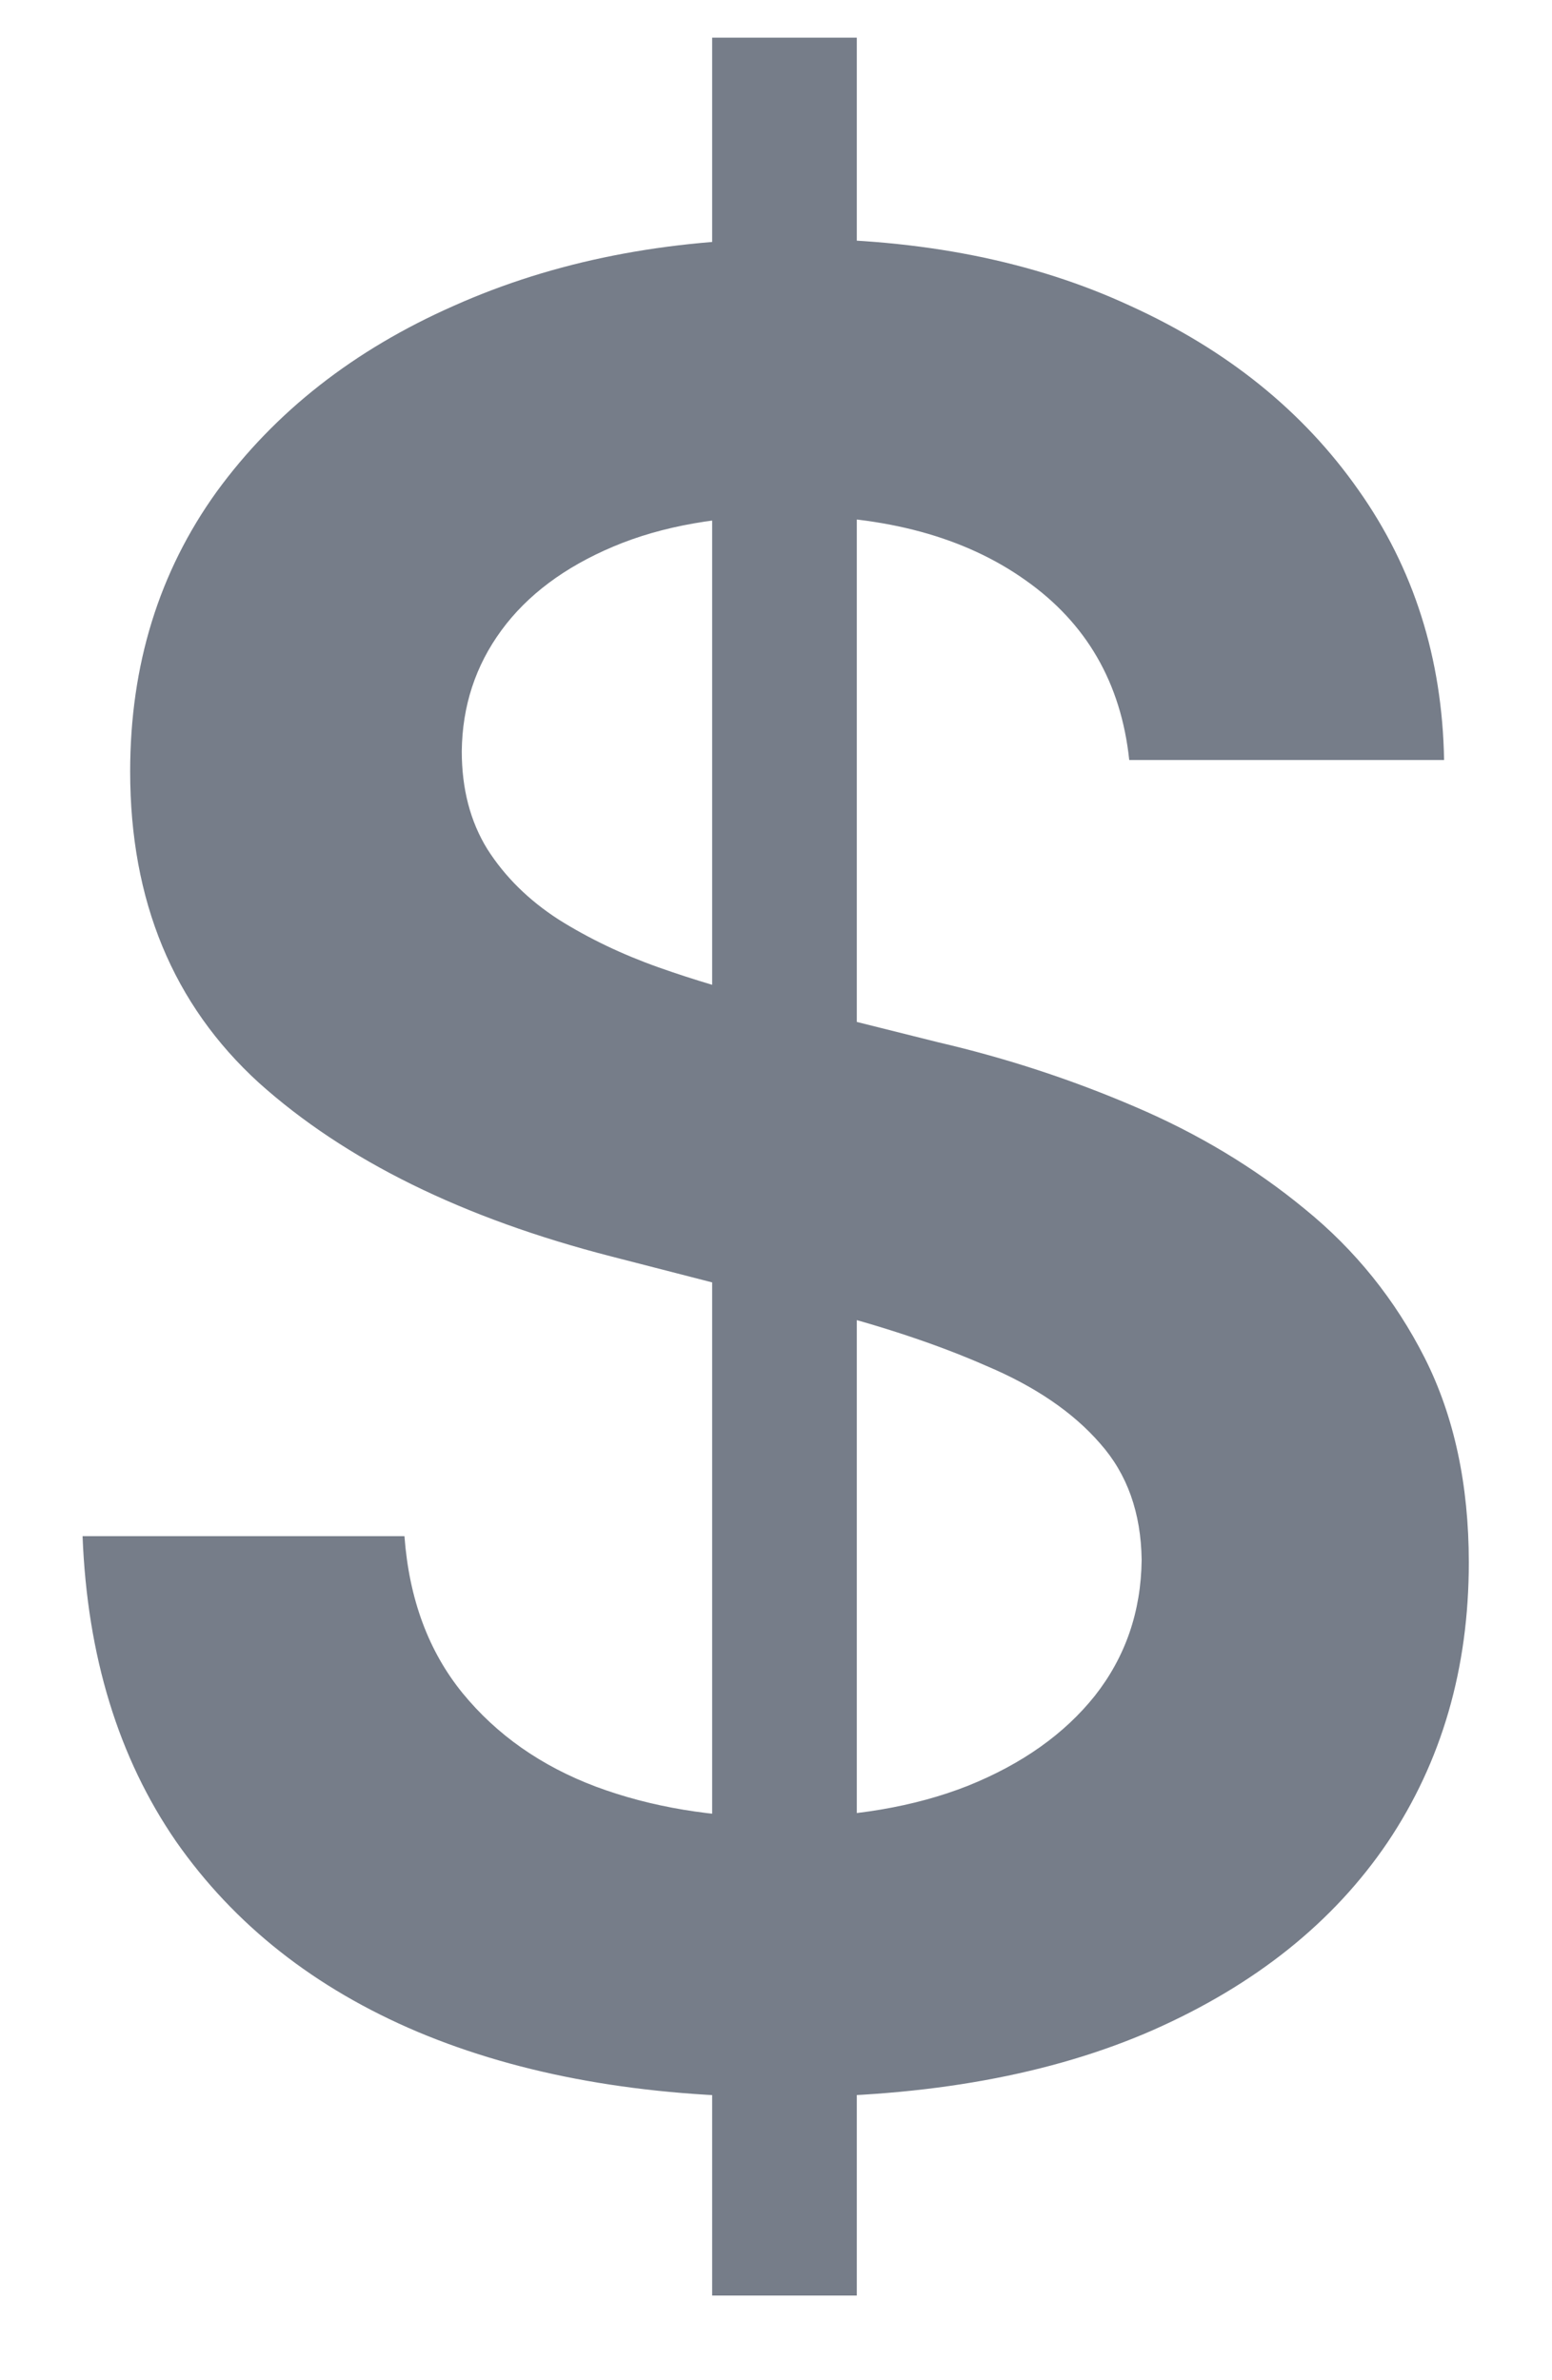 <svg width="15" height="23" viewBox="0 0 15 23" fill="none" xmlns="http://www.w3.org/2000/svg">
<path d="M6.883 22.182V0.364H8.281V22.182H6.883ZM10.914 7.344C10.835 6.599 10.5 6.02 9.909 5.605C9.324 5.19 8.562 4.983 7.625 4.983C6.966 4.983 6.4 5.082 5.929 5.281C5.457 5.48 5.096 5.75 4.846 6.091C4.596 6.432 4.468 6.821 4.463 7.259C4.463 7.622 4.545 7.938 4.71 8.205C4.88 8.472 5.11 8.699 5.4 8.886C5.69 9.068 6.011 9.222 6.363 9.347C6.716 9.472 7.071 9.577 7.429 9.662L9.065 10.071C9.724 10.224 10.358 10.432 10.966 10.693C11.579 10.954 12.127 11.284 12.61 11.682C13.099 12.079 13.485 12.56 13.77 13.122C14.054 13.685 14.196 14.344 14.196 15.099C14.196 16.122 13.934 17.023 13.412 17.801C12.889 18.574 12.133 19.179 11.145 19.616C10.162 20.048 8.971 20.264 7.574 20.264C6.216 20.264 5.037 20.054 4.037 19.634C3.042 19.213 2.264 18.599 1.701 17.793C1.145 16.986 0.843 16.003 0.798 14.844H3.909C3.954 15.452 4.142 15.957 4.471 16.361C4.801 16.764 5.23 17.065 5.758 17.264C6.292 17.463 6.889 17.562 7.548 17.562C8.235 17.562 8.838 17.46 9.355 17.256C9.877 17.046 10.287 16.756 10.582 16.386C10.877 16.011 11.028 15.574 11.034 15.074C11.028 14.619 10.895 14.244 10.633 13.949C10.372 13.648 10.005 13.398 9.534 13.199C9.068 12.994 8.522 12.812 7.897 12.653L5.912 12.142C4.474 11.773 3.338 11.213 2.502 10.463C1.673 9.707 1.258 8.705 1.258 7.455C1.258 6.426 1.537 5.526 2.093 4.753C2.656 3.98 3.42 3.381 4.386 2.955C5.352 2.523 6.446 2.307 7.667 2.307C8.906 2.307 9.991 2.523 10.923 2.955C11.86 3.381 12.596 3.974 13.13 4.736C13.664 5.491 13.94 6.361 13.957 7.344H10.914Z" fill="#767D89"/>
</svg>
